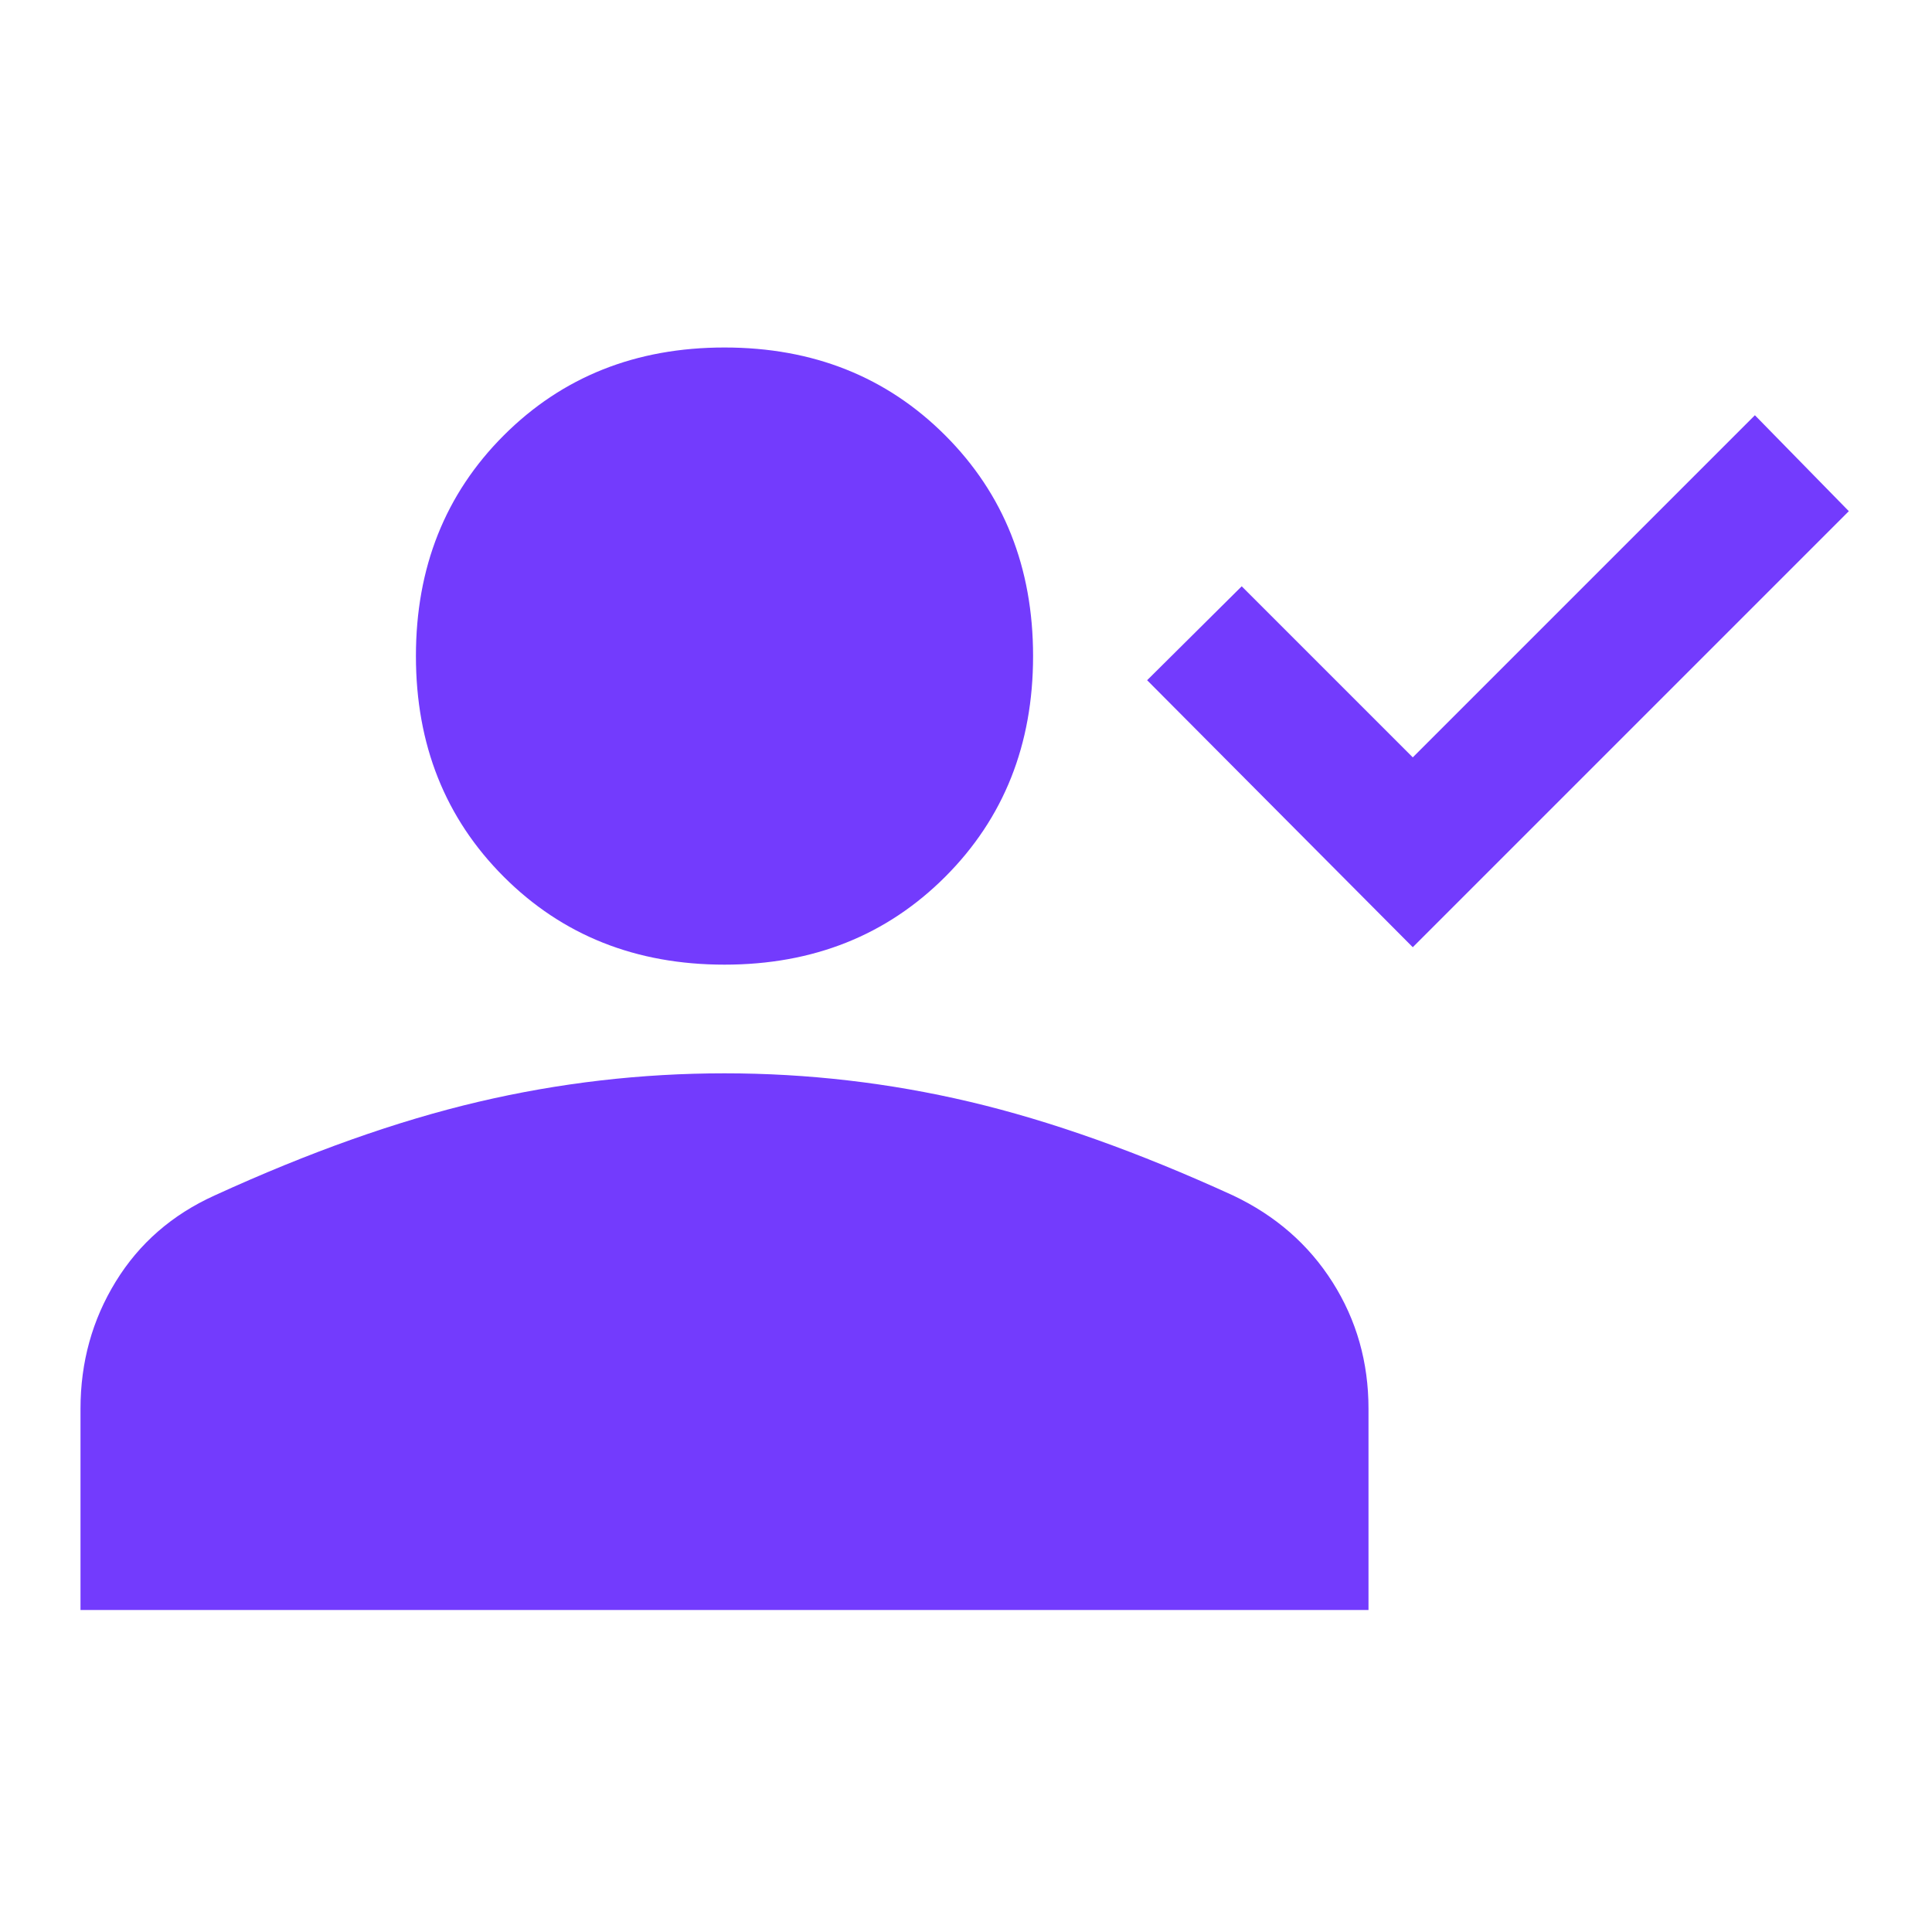 <svg xmlns="http://www.w3.org/2000/svg" height="40px" viewBox="0 -960 960 960" width="40px" fill="#733bfd"><path d="M702-489.33 570-622l47-46.67 85 85 170-170L918.67-706 702-489.33Zm-342 8.66q-66 0-109.67-43.66Q206.67-568 206.67-634t43.66-109.67Q294-787.33 360-787.33t109.67 43.66Q513.33-700 513.33-634t-43.66 109.67Q426-480.67 360-480.67ZM40-160v-100q0-34.67 17.5-63.17T106.67-366q70.66-32.33 131-46.5Q298-426.67 360-426.67t122 14.17q60 14.17 130.67 46.5 31.66 15 49.5 43.17Q680-294.67 680-260v100H40Z"/></svg>